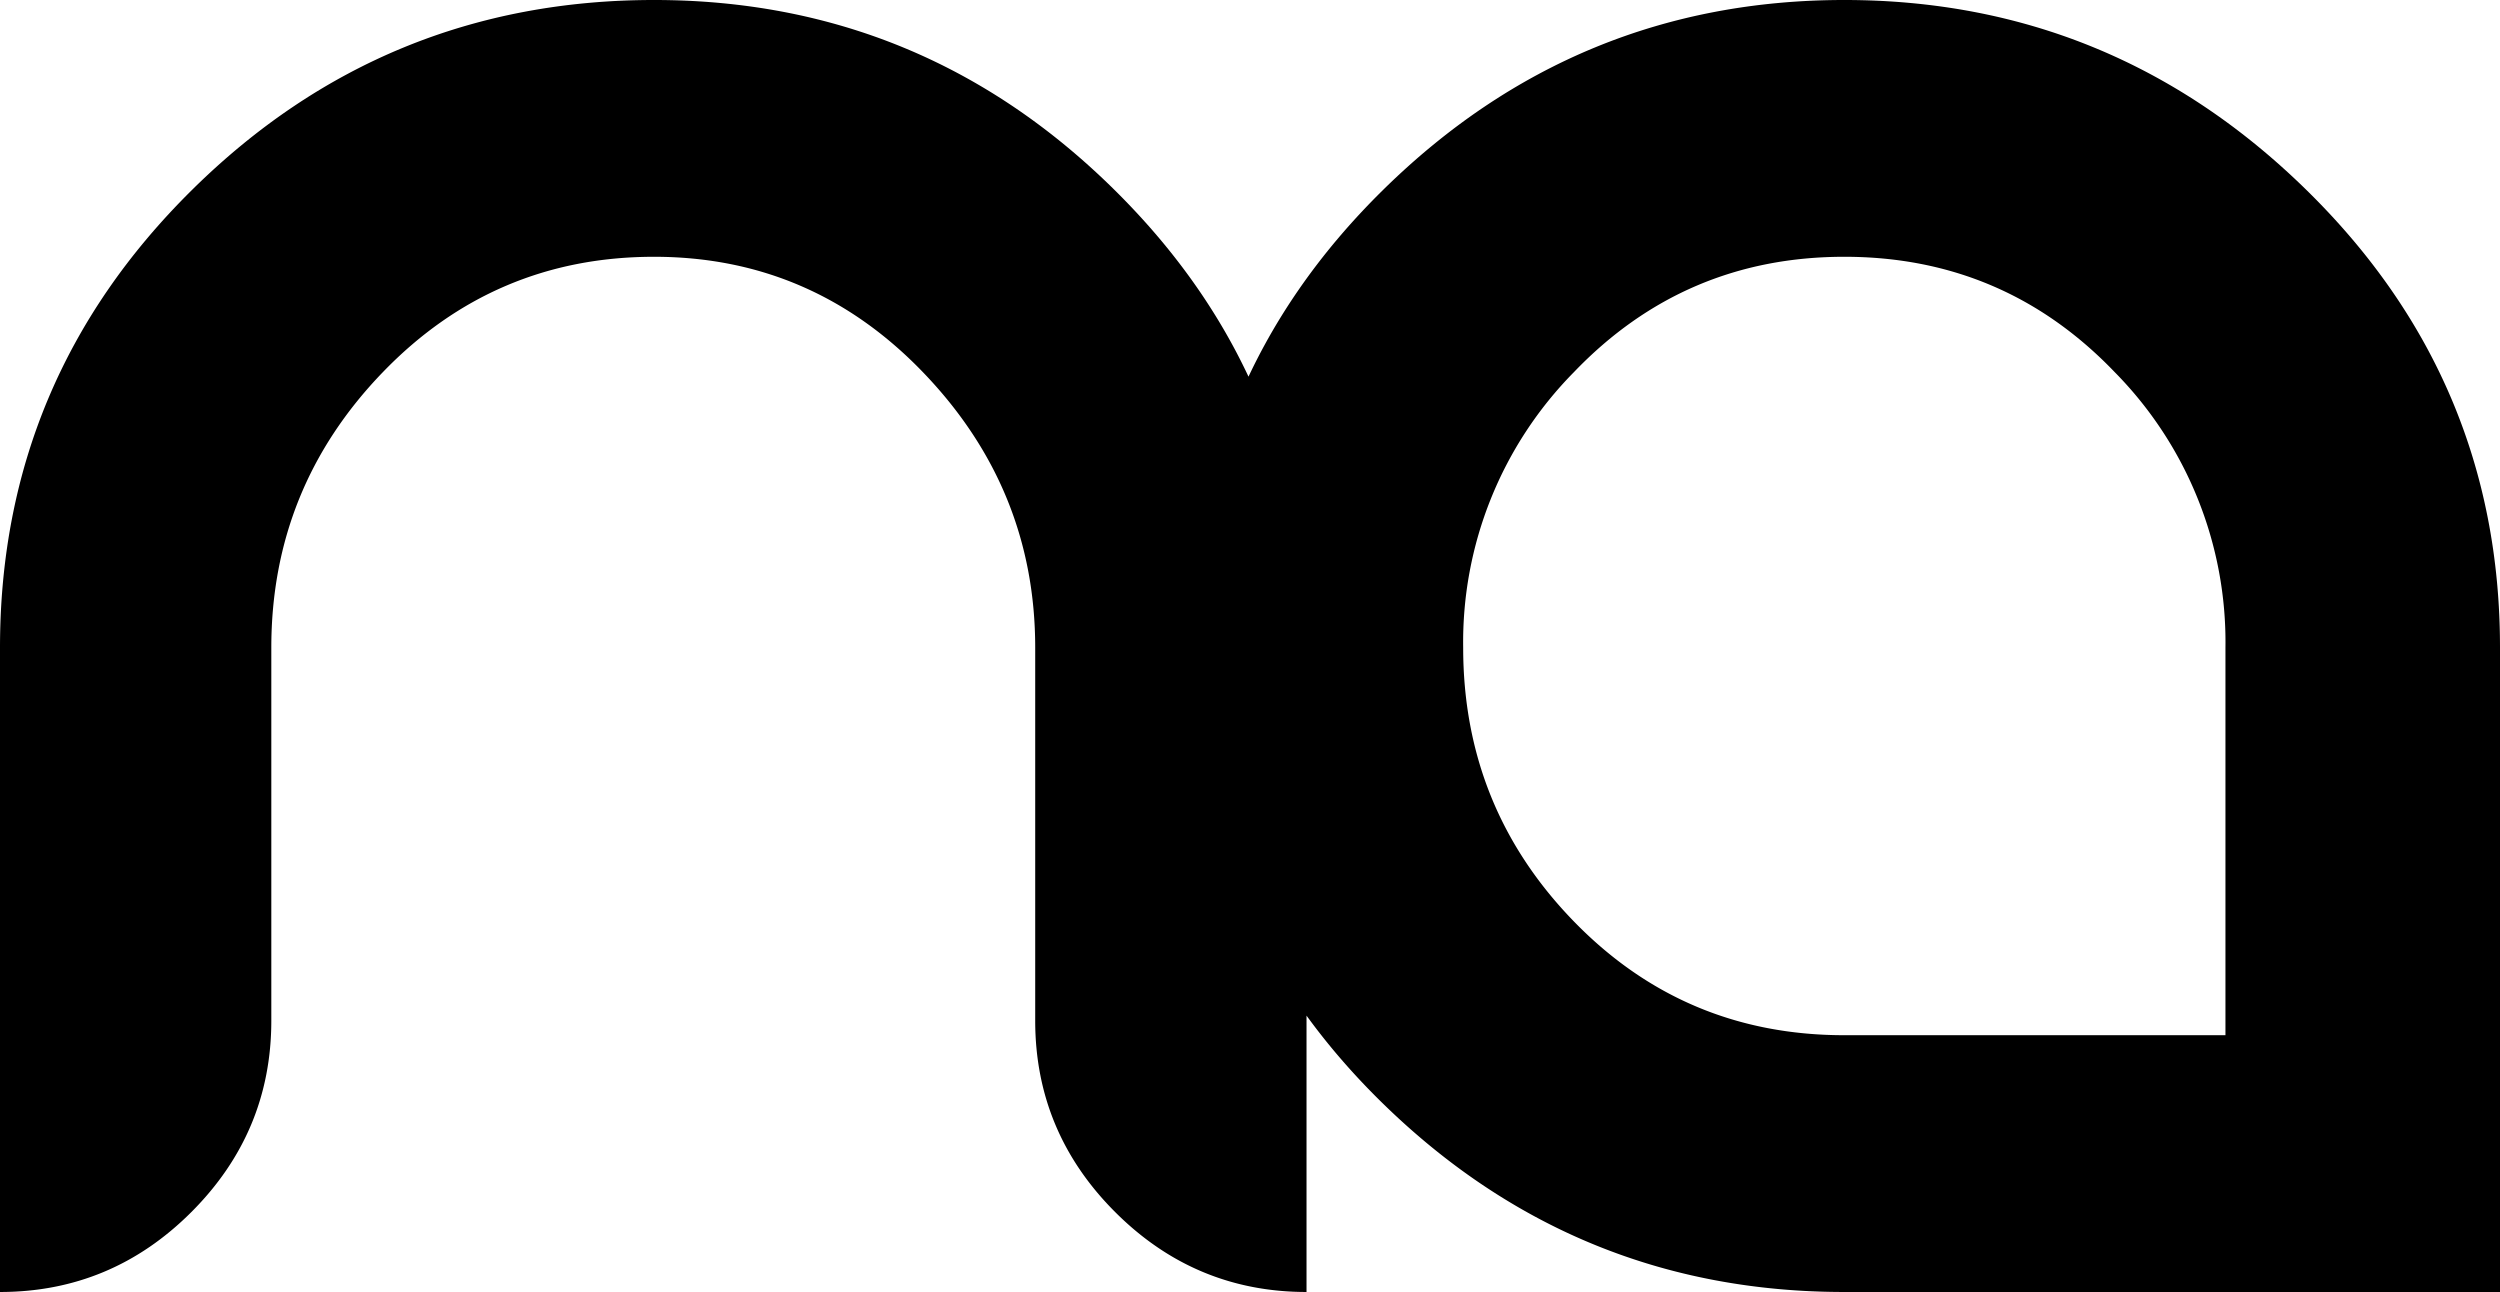 <svg xmlns="http://www.w3.org/2000/svg" width="464.4" height="240" viewBox="0 0 464.4 240">
  <path id="Path_3" data-name="Path 3" d="M192.3-119.7q0-29.4-20.7-51t-50.1-21.6q-29.7,0-50.4,21.45T50.4-119.7v69.3q0,20.7-14.85,35.55T0,0V-119.7q0-49.8,35.7-85.05T121.5-240q49.8,0,85.5,35.25t35.7,85.05V0Q222,0,207.15-14.85T192.3-50.4Zm272.1,0V0H342.6q-49.8,0-85.65-34.95T221.1-119.7q0-49.8,35.85-85.05T342.6-240q49.8,0,85.8,35.25T464.4-119.7Zm-51,72v-72a71.378,71.378,0,0,0-20.55-51.15Q372.3-192.3,342.6-192.3t-50.25,21.45A71.378,71.378,0,0,0,271.8-119.7q0,29.7,20.55,50.85T342.6-47.7Z" transform="translate(0 240)"/>
</svg>
